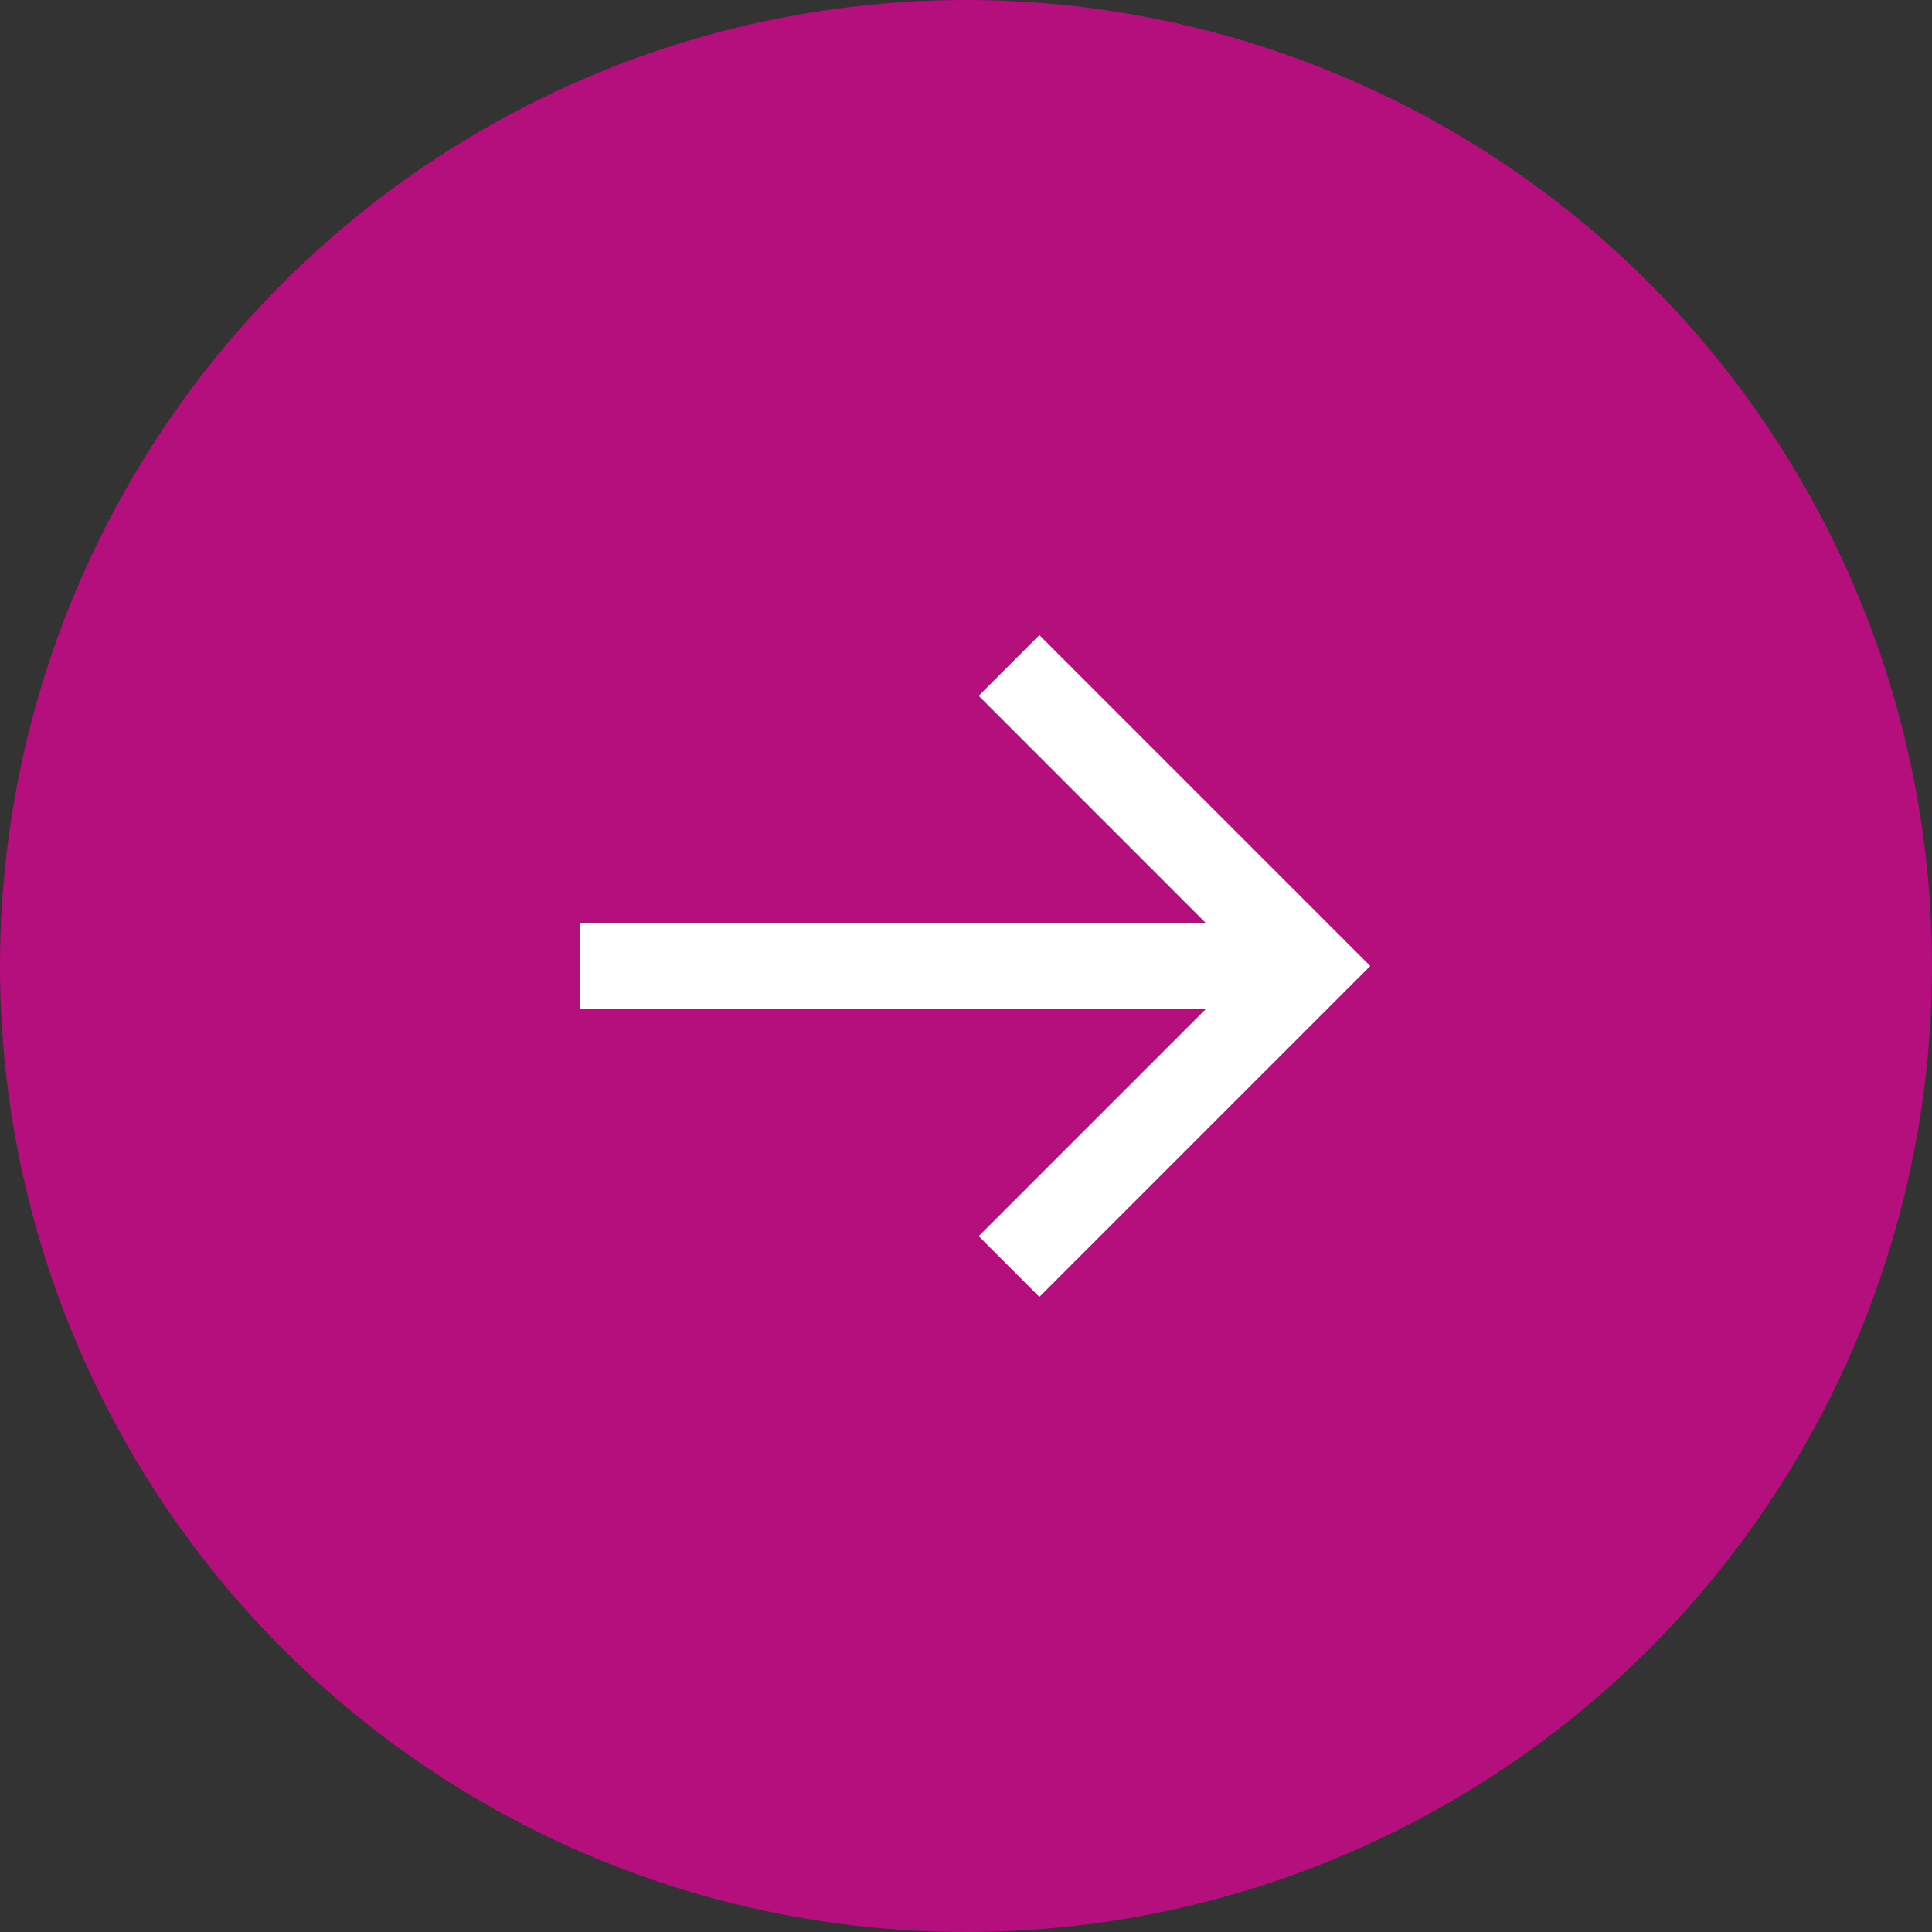 <?xml version="1.0" encoding="UTF-8" standalone="no"?>
<svg width="30px" height="30px" viewBox="0 0 30 30" version="1.1" xmlns="http://www.w3.org/2000/svg" xmlns:xlink="http://www.w3.org/1999/xlink" xml:space="preserve" xmlns:serif="http://www.serif.com/" style="fill-rule:evenodd;clip-rule:evenodd;stroke-linejoin:round;stroke-miterlimit:2;">
    <rect x="0" y="0" width="30" height="30" fill="#333333" stroke="none"/>
    <circle cx="15" cy="15" r="15" style="fill:rgb(181,14,125);"/>
    <g id="bx-arrow-back--3--1.svg" serif:id="bx-arrow-back (3) 1.svg" transform="matrix(1,0,0,1,15,15)">
        <g transform="matrix(1,0,0,1,-8,-8)">
            <path d="M2.001,8.667L11.725,8.667L8.197,12.195L9.139,13.138L14.277,8L9.139,2.862L8.197,3.805L11.725,7.334L2.001,7.334L2.001,8.667Z" style="fill:white;fill-rule:nonzero;"/>
        </g>
    </g>
</svg>
